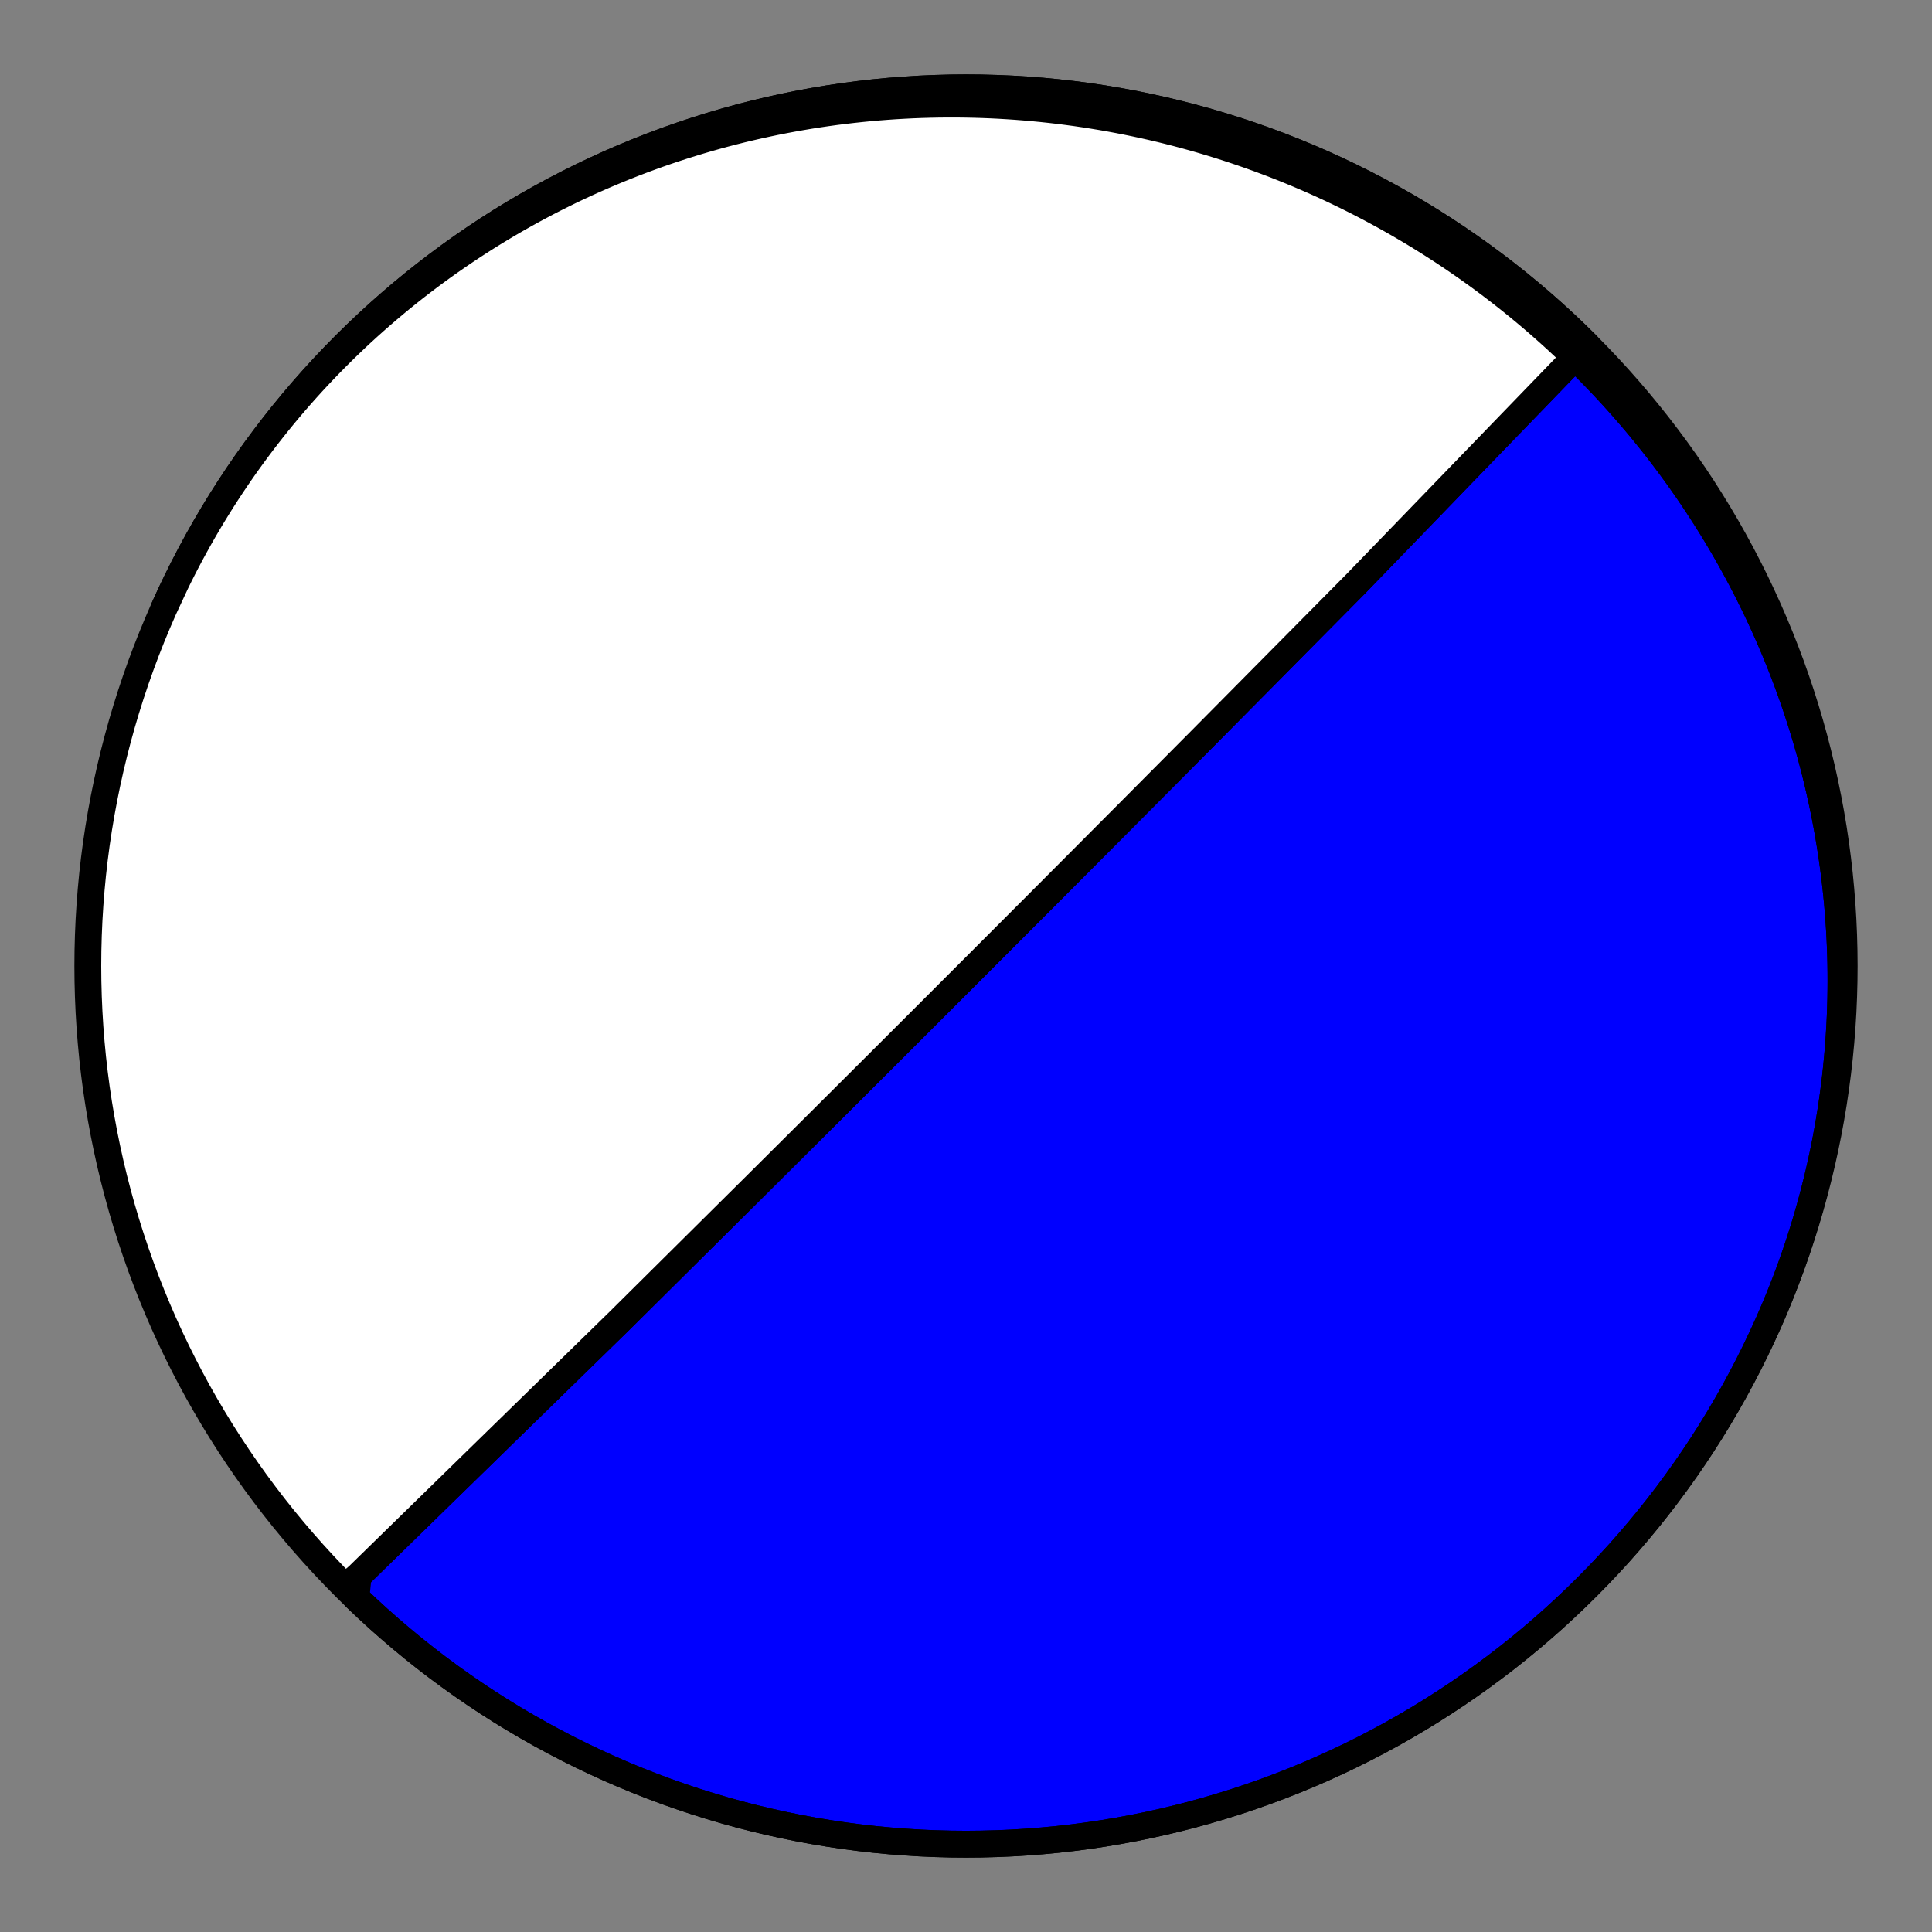 <?xml version="1.0" encoding="utf-8" standalone="no"?>
<!DOCTYPE svg PUBLIC "-//W3C//DTD SVG 1.1//EN"
  "http://www.w3.org/Graphics/SVG/1.1/DTD/svg11.dtd">
<!-- Created with matplotlib (https://matplotlib.org/) -->
<svg height="144pt" version="1.1" viewBox="0 0 144 144" width="144pt" xmlns="http://www.w3.org/2000/svg" xmlns:xlink="http://www.w3.org/1999/xlink">
 <rect x="0" y="0" width="144" height="144" fill="#808080" stroke="none"/>
 <defs>
  <style type="text/css">*{stroke-linecap:butt;stroke-linejoin:round;}</style>
 </defs>
 <g id="figure_1">
  <g id="patch_1">
   <path d="M 0 144 
L 144 144 
L 144 0 
L 0 0 
z
" style="fill:none;"/>
  </g>
  <g id="axes_1">
   <g id="PatchCollection_1">
    <path clip-path="url(#p9b87d52091)" d="M 12.204 45.377 
L 12.474 44.781 
L 12.749 44.187 
L 13.031 43.596 
L 13.319 43.008 
L 13.613 42.424 
L 13.913 41.842 
L 14.219 41.264 
L 14.532 40.688 
L 14.85 40.117 
L 15.174 39.548 
L 15.504 38.983 
L 15.84 38.421 
L 16.182 37.864 
L 16.529 37.309 
L 16.882 36.759 
L 17.241 36.212 
L 17.606 35.669 
L 17.976 35.129 
L 18.352 34.594 
L 18.734 34.063 
L 19.121 33.536 
L 19.513 33.012 
L 19.911 32.493 
L 20.314 31.979 
L 20.722 31.468 
L 21.135 30.962 
L 21.554 30.46 
L 21.978 29.963 
L 22.407 29.47 
L 22.841 28.982 
L 23.28 28.498 
L 23.724 28.019 
L 24.173 27.545 
L 24.627 27.075 
L 25.085 26.61 
L 25.548 26.15 
L 26.016 25.695 
L 26.488 25.245 
L 26.965 24.799 
L 27.447 24.359 
L 27.933 23.924 
L 28.423 23.494 
L 28.918 23.069 
L 29.417 22.649 
L 29.92 22.234 
L 30.427 21.825 
L 30.938 21.421 
L 31.454 21.023 
L 31.973 20.629 
L 32.496 20.241 
L 33.023 19.859 
L 33.554 19.482 
L 34.089 19.111 
L 34.627 18.745 
L 35.169 18.385 
L 35.714 18.03 
L 36.263 17.681 
L 36.815 17.338 
L 37.371 17 
L 37.93 16.668 
L 38.492 16.342 
L 39.057 16.022 
L 39.625 15.707 
L 40.197 15.398 
L 40.771 15.096 
L 41.348 14.799 
L 41.929 14.508 
L 42.511 14.222 
L 43.097 13.943 
L 43.685 13.67 
L 44.276 13.403 
L 44.87 13.142 
L 45.466 12.887 
L 46.064 12.638 
L 46.664 12.395 
L 47.267 12.158 
L 47.872 11.927 
L 48.48 11.702 
L 49.089 11.483 
L 49.7 11.271 
L 50.313 11.065 
L 50.929 10.865 
L 51.546 10.671 
L 52.164 10.483 
L 52.785 10.301 
L 53.407 10.126 
L 54.03 9.957 
L 54.656 9.794 
L 55.282 9.637 
L 55.91 9.487 
L 56.539 9.343 
L 57.17 9.205 
L 57.802 9.073 
L 58.434 8.948 
L 59.068 8.829 
L 59.703 8.716 
L 60.339 8.609 
L 60.976 8.509 
L 61.614 8.415 
L 62.252 8.327 
L 62.891 8.246 
L 63.531 8.171 
L 64.171 8.102 
L 64.812 8.039 
L 65.453 7.983 
L 66.094 7.933 
L 66.736 7.889 
L 67.379 7.852 
L 68.021 7.82 
L 68.664 7.795 
L 69.306 7.777 
L 69.949 7.764 
L 70.592 7.758 
L 71.234 7.758 
L 71.877 7.764 
L 72.519 7.777 
L 73.161 7.795 
L 73.803 7.82 
L 74.444 7.851 
L 75.085 7.889 
L 75.725 7.932 
L 76.365 7.982 
L 77.005 8.038 
L 77.643 8.1 
L 78.281 8.168 
L 78.918 8.242 
L 79.554 8.323 
L 80.19 8.409 
L 80.824 8.502 
L 81.458 8.601 
L 82.09 8.705 
L 82.721 8.816 
L 83.351 8.933 
L 83.98 9.056 
L 84.608 9.185 
L 85.234 9.32 
L 85.859 9.461 
L 86.483 9.608 
L 87.104 9.761 
L 87.725 9.92 
L 88.344 10.085 
L 88.961 10.255 
L 89.576 10.432 
L 90.19 10.614 
L 90.802 10.803 
L 91.412 10.997 
L 92.02 11.197 
L 92.626 11.403 
L 93.23 11.614 
L 93.833 11.832 
L 94.432 12.055 
L 95.03 12.283 
L 95.626 12.518 
L 96.219 12.758 
L 96.81 13.004 
L 97.398 13.255 
L 97.985 13.512 
L 98.568 13.775 
L 99.149 14.043 
L 99.728 14.317 
L 100.304 14.596 
L 100.877 14.881 
L 101.447 15.171 
L 102.015 15.467 
L 102.58 15.768 
L 103.142 16.075 
L 103.701 16.387 
L 104.257 16.704 
L 104.81 17.027 
L 105.359 17.354 
L 105.906 17.688 
L 106.45 18.026 
L 106.99 18.37 
L 107.527 18.718 
L 108.061 19.072 
L 108.591 19.431 
L 109.118 19.796 
L 109.642 20.165 
L 110.162 20.539 
L 110.678 20.918 
L 111.191 21.303 
L 111.7 21.692 
L 112.205 22.086 
L 112.707 22.485 
L 113.205 22.889 
L 113.699 23.298 
L 114.189 23.711 
L 114.675 24.13 
L 115.157 24.553 
L 115.635 24.98 
L 116.109 25.413 
L 116.579 25.85 
L 117.045 26.291 
L 117.507 26.737 
L 117.964 27.188 
L 118.417 27.643 
L 118.865 28.102 
L 119.31 28.566 
L 119.749 29.034 
L 120.185 29.507 
L 120.615 29.984 
L 121.041 30.465 
L 121.463 30.95 
L 121.88 31.44 
L 122.292 31.933 
L 122.699 32.431 
L 123.102 32.933 
L 123.5 33.438 
L 123.893 33.948 
L 124.281 34.462 
L 124.664 34.979 
L 125.042 35.5 
L 125.415 36.026 
L 125.783 36.554 
L 126.145 37.087 
L 126.503 37.623 
L 126.855 38.163 
L 127.203 38.706 
L 127.544 39.253 
L 127.881 39.803 
L 128.212 40.357 
L 128.538 40.914 
L 128.858 41.474 
L 129.173 42.038 
L 129.482 42.605 
L 129.786 43.174 
L 130.084 43.748 
L 130.377 44.324 
L 130.663 44.903 
L 130.945 45.485 
L 131.22 46.07 
L 131.49 46.658 
L 131.753 47.248 
L 132.011 47.842 
L 132.263 48.438 
L 132.51 49.036 
L 132.75 49.638 
L 132.984 50.241 
L 133.212 50.847 
L 133.435 51.456 
L 133.651 52.067 
L 133.861 52.68 
L 134.065 53.295 
L 134.263 53.913 
L 134.454 54.533 
L 134.64 55.154 
L 134.819 55.778 
L 134.992 56.404 
L 135.158 57.031 
L 135.319 57.66 
L 135.473 58.291 
L 135.62 58.924 
L 135.762 59.558 
L 135.896 60.194 
L 136.025 60.831 
L 136.147 61.469 
L 136.262 62.109 
L 136.371 62.751 
L 136.473 63.393 
L 136.569 64.036 
L 136.658 64.681 
L 136.741 65.327 
L 136.817 65.973 
L 136.887 66.621 
L 136.95 67.269 
L 137.006 67.918 
L 137.056 68.567 
L 137.099 69.218 
L 137.135 69.868 
L 137.165 70.52 
L 137.188 71.171 
L 137.204 71.823 
L 137.213 72.475 
L 137.216 73.127 
L 137.212 73.78 
L 137.202 74.432 
L 137.184 75.085 
L 137.16 75.737 
L 137.129 76.389 
L 137.091 77.041 
L 137.047 77.692 
L 136.996 78.343 
L 136.938 78.994 
L 136.873 79.644 
L 136.802 80.293 
L 136.724 80.942 
L 136.639 81.59 
L 136.547 82.237 
L 136.449 82.883 
L 136.344 83.528 
L 136.232 84.172 
L 136.114 84.815 
L 135.989 85.457 
L 135.857 86.098 
L 135.718 86.737 
L 135.573 87.375 
L 135.421 88.011 
L 135.262 88.645 
L 135.097 89.278 
L 134.926 89.91 
L 134.747 90.539 
L 134.562 91.167 
L 134.371 91.793 
L 134.173 92.416 
L 133.968 93.038 
L 133.757 93.657 
L 133.54 94.275 
L 133.316 94.89 
L 133.085 95.502 
L 132.849 96.112 
L 132.605 96.72 
L 132.356 97.325 
L 132.1 97.928 
L 131.838 98.527 
L 131.796 98.623 
L 131.322 99.662 
L 130.83 100.693 
L 130.32 101.716 
L 129.793 102.729 
L 129.248 103.733 
L 128.685 104.727 
L 128.105 105.712 
L 127.509 106.686 
L 126.895 107.649 
L 126.264 108.602 
L 125.617 109.543 
L 124.954 110.473 
L 124.274 111.392 
L 123.579 112.298 
L 122.868 113.192 
L 122.141 114.073 
L 121.399 114.942 
L 120.642 115.798 
L 119.87 116.64 
L 119.084 117.469 
L 118.283 118.283 
L 117.469 119.084 
L 116.64 119.87 
L 115.798 120.642 
L 114.942 121.399 
L 114.073 122.141 
L 113.192 122.868 
L 112.298 123.579 
L 111.392 124.274 
L 110.473 124.954 
L 109.543 125.617 
L 108.602 126.264 
L 107.649 126.895 
L 106.686 127.509 
L 105.712 128.105 
L 104.727 128.685 
L 103.733 129.248 
L 102.729 129.793 
L 101.716 130.32 
L 100.693 130.83 
L 99.662 131.322 
L 98.623 131.796 
L 97.575 132.251 
L 96.52 132.688 
L 95.457 133.107 
L 94.387 133.507 
L 93.31 133.888 
L 92.227 134.251 
L 91.137 134.594 
L 90.042 134.919 
L 88.941 135.224 
L 87.835 135.51 
L 86.724 135.777 
L 85.609 136.024 
L 84.489 136.252 
L 83.366 136.46 
L 82.239 136.649 
L 81.11 136.818 
L 79.977 136.967 
L 78.842 137.096 
L 77.705 137.205 
L 76.566 137.295 
L 75.426 137.365 
L 74.284 137.415 
L 73.142 137.445 
L 72 137.455 
L 70.858 137.445 
L 69.716 137.415 
L 68.574 137.365 
L 67.434 137.295 
L 66.295 137.205 
L 65.158 137.096 
L 64.023 136.967 
L 62.89 136.818 
L 61.761 136.649 
L 60.634 136.46 
L 59.511 136.252 
L 58.391 136.024 
L 57.276 135.777 
L 56.165 135.51 
L 55.059 135.224 
L 53.958 134.919 
L 52.863 134.594 
L 51.773 134.251 
L 50.69 133.888 
L 49.613 133.507 
L 48.543 133.107 
L 47.48 132.688 
L 46.425 132.251 
L 45.377 131.796 
L 44.338 131.322 
L 43.307 130.83 
L 42.284 130.32 
L 41.271 129.793 
L 40.267 129.248 
L 39.273 128.685 
L 38.288 128.105 
L 37.314 127.509 
L 36.351 126.895 
L 35.398 126.264 
L 34.457 125.617 
L 33.527 124.954 
L 32.608 124.274 
L 31.702 123.579 
L 30.808 122.868 
L 29.927 122.141 
L 29.058 121.399 
L 28.202 120.642 
L 27.36 119.87 
L 26.531 119.084 
L 26.697 117.466 
L 46.106 98.512 
L 56.338 88.36 
L 61.052 83.667 
L 63.666 81.061 
L 65.312 79.419 
L 66.44 78.293 
L 67.26 77.475 
L 67.882 76.853 
L 68.371 76.365 
L 68.764 75.972 
L 69.088 75.649 
L 69.359 75.378 
L 69.589 75.148 
L 69.787 74.95 
L 69.96 74.778 
L 70.111 74.626 
L 70.244 74.493 
L 70.364 74.374 
L 70.47 74.267 
L 70.567 74.17 
L 70.654 74.083 
L 70.734 74.003 
L 70.807 73.93 
L 70.874 73.863 
L 70.936 73.802 
L 70.993 73.744 
L 71.046 73.691 
L 71.095 73.642 
L 71.141 73.596 
L 71.184 73.553 
L 71.225 73.512 
L 71.263 73.474 
L 71.299 73.439 
L 71.332 73.405 
L 71.364 73.373 
L 71.395 73.343 
L 71.423 73.314 
L 71.45 73.287 
L 71.476 73.261 
L 71.501 73.236 
L 71.525 73.213 
L 71.547 73.19 
L 71.569 73.169 
L 71.589 73.148 
L 71.609 73.128 
L 71.628 73.109 
L 71.646 73.091 
L 71.664 73.074 
L 71.681 73.057 
L 71.697 73.041 
L 71.712 73.025 
L 71.727 73.01 
L 71.742 72.995 
L 71.756 72.981 
L 71.77 72.967 
L 71.783 72.954 
L 71.796 72.941 
L 71.808 72.929 
L 71.82 72.917 
L 71.832 72.905 
L 71.843 72.894 
L 71.854 72.883 
L 71.865 72.872 
L 71.875 72.862 
L 71.886 72.852 
L 71.895 72.842 
L 71.905 72.832 
L 71.914 72.823 
L 71.924 72.814 
L 71.933 72.805 
L 71.941 72.796 
L 71.95 72.787 
L 71.958 72.779 
L 71.966 72.771 
L 71.974 72.763 
L 71.982 72.755 
L 71.99 72.747 
L 71.997 72.74 
L 72.005 72.732 
L 72.012 72.725 
L 72.019 72.718 
L 72.026 72.711 
L 72.033 72.704 
L 72.039 72.698 
L 72.046 72.691 
L 72.052 72.685 
L 72.059 72.678 
L 72.065 72.672 
L 72.071 72.666 
L 72.077 72.66 
L 72.083 72.654 
L 72.089 72.648 
L 72.095 72.642 
L 72.1 72.637 
L 72.106 72.631 
L 72.112 72.626 
L 72.117 72.62 
L 72.122 72.615 
L 72.128 72.61 
L 72.133 72.604 
L 72.138 72.599 
L 72.143 72.594 
L 72.148 72.589 
L 72.153 72.584 
L 72.158 72.579 
L 72.163 72.574 
L 72.168 72.569 
L 72.172 72.565 
L 72.177 72.56 
L 72.182 72.555 
L 72.186 72.551 
L 72.191 72.546 
L 72.195 72.542 
L 72.2 72.537 
L 72.204 72.533 
L 72.209 72.528 
L 72.213 72.524 
L 72.217 72.52 
L 72.222 72.515 
L 72.226 72.511 
L 72.23 72.507 
L 72.234 72.503 
L 72.239 72.499 
L 72.243 72.494 
L 72.247 72.49 
L 72.251 72.486 
L 72.255 72.482 
L 72.259 72.478 
L 72.263 72.474 
L 72.267 72.47 
L 72.271 72.466 
L 72.275 72.462 
L 72.279 72.458 
L 72.283 72.454 
L 72.287 72.451 
L 72.29 72.447 
L 72.294 72.443 
L 72.298 72.439 
L 72.302 72.435 
L 72.306 72.431 
L 72.309 72.428 
L 72.313 72.424 
L 72.317 72.42 
L 72.321 72.416 
L 72.324 72.413 
L 72.328 72.409 
L 72.332 72.405 
L 72.336 72.401 
L 72.339 72.398 
L 72.343 72.394 
L 72.347 72.39 
L 72.35 72.387 
L 72.354 72.383 
L 72.358 72.379 
L 72.362 72.376 
L 72.365 72.372 
L 72.369 72.368 
L 72.373 72.364 
L 72.376 72.361 
L 72.38 72.357 
L 72.384 72.353 
L 72.387 72.35 
L 72.391 72.346 
L 72.395 72.342 
L 72.398 72.339 
L 72.402 72.335 
L 72.406 72.331 
L 72.41 72.327 
L 72.413 72.324 
L 72.417 72.32 
L 72.421 72.316 
L 72.425 72.312 
L 72.428 72.309 
L 72.432 72.305 
L 72.436 72.301 
L 72.44 72.297 
L 72.444 72.293 
L 72.447 72.29 
L 72.451 72.286 
L 72.455 72.282 
L 72.459 72.278 
L 72.463 72.274 
L 72.467 72.27 
L 72.471 72.266 
L 72.475 72.262 
L 72.479 72.258 
L 72.483 72.254 
L 72.487 72.25 
L 72.491 72.246 
L 72.495 72.242 
L 72.499 72.238 
L 72.503 72.234 
L 72.508 72.229 
L 72.512 72.225 
L 72.516 72.221 
L 72.52 72.217 
L 72.525 72.212 
L 72.529 72.208 
L 72.533 72.203 
L 72.538 72.199 
L 72.542 72.195 
L 72.547 72.19 
L 72.552 72.185 
L 72.556 72.181 
L 72.561 72.176 
L 72.565 72.171 
L 72.57 72.167 
L 72.575 72.162 
L 72.58 72.157 
L 72.585 72.152 
L 72.59 72.147 
L 72.595 72.142 
L 72.6 72.137 
L 72.605 72.132 
L 72.61 72.127 
L 72.616 72.121 
L 72.621 72.116 
L 72.627 72.11 
L 72.632 72.105 
L 72.638 72.099 
L 72.643 72.094 
L 72.649 72.088 
L 72.655 72.082 
L 72.661 72.076 
L 72.667 72.07 
L 72.673 72.064 
L 72.679 72.057 
L 72.686 72.051 
L 72.692 72.045 
L 72.699 72.038 
L 72.706 72.031 
L 72.712 72.025 
L 72.719 72.018 
L 72.726 72.01 
L 72.734 72.003 
L 72.741 71.996 
L 72.749 71.988 
L 72.756 71.981 
L 72.764 71.973 
L 72.772 71.965 
L 72.78 71.957 
L 72.789 71.948 
L 72.797 71.94 
L 72.806 71.931 
L 72.815 71.922 
L 72.824 71.913 
L 72.834 71.903 
L 72.843 71.894 
L 72.853 71.884 
L 72.863 71.873 
L 72.874 71.863 
L 72.885 71.852 
L 72.896 71.841 
L 72.907 71.83 
L 72.919 71.818 
L 72.931 71.806 
L 72.943 71.793 
L 72.956 71.781 
L 72.969 71.767 
L 72.983 71.754 
L 72.997 71.739 
L 73.012 71.725 
L 73.027 71.71 
L 73.043 71.694 
L 73.059 71.677 
L 73.076 71.66 
L 73.094 71.643 
L 73.112 71.625 
L 73.131 71.605 
L 73.151 71.586 
L 73.172 71.565 
L 73.193 71.543 
L 73.216 71.52 
L 73.24 71.497 
L 73.265 71.472 
L 73.291 71.446 
L 73.318 71.418 
L 73.347 71.389 
L 73.378 71.359 
L 73.41 71.327 
L 73.444 71.293 
L 73.48 71.256 
L 73.518 71.218 
L 73.559 71.177 
L 73.603 71.134 
L 73.649 71.087 
L 73.699 71.037 
L 73.753 70.983 
L 73.811 70.925 
L 73.873 70.863 
L 73.941 70.795 
L 74.015 70.721 
L 74.096 70.64 
L 74.185 70.551 
L 74.282 70.453 
L 74.391 70.344 
L 74.512 70.223 
L 74.648 70.087 
L 74.803 69.932 
L 74.978 69.756 
L 75.181 69.554 
L 75.417 69.317 
L 75.695 69.039 
L 76.028 68.705 
L 76.434 68.298 
L 76.94 67.792 
L 77.588 67.143 
L 78.446 66.283 
L 79.635 65.09 
L 81.391 63.328 
L 84.224 60.484 
L 89.456 55.221 
L 101.112 43.453 
L 118.274 25.707 
L 118.274 25.707 
L 117.459 24.907 
L 116.63 24.12 
L 115.788 23.349 
L 114.932 22.592 
L 114.063 21.85 
L 113.182 21.124 
L 112.287 20.413 
L 111.381 19.718 
L 110.462 19.038 
L 109.532 18.375 
L 108.591 17.728 
L 107.638 17.098 
L 106.674 16.484 
L 105.7 15.888 
L 104.716 15.308 
L 103.721 14.746 
L 102.717 14.201 
L 101.704 13.674 
L 100.681 13.164 
L 99.65 12.672 
L 98.611 12.199 
L 97.563 11.744 
L 96.507 11.307 
L 95.444 10.888 
L 94.374 10.488 
L 93.297 10.107 
L 92.214 9.745 
L 91.124 9.402 
L 90.029 9.077 
L 88.928 8.772 
L 87.822 8.487 
L 86.711 8.22 
L 85.596 7.973 
L 84.476 7.745 
L 83.353 7.538 
L 82.226 7.349 
L 81.096 7.181 
L 79.964 7.032 
L 78.829 6.903 
L 77.691 6.793 
L 76.553 6.704 
L 75.412 6.634 
L 74.271 6.585 
L 73.129 6.555 
L 71.987 6.545 
L 70.844 6.556 
L 69.702 6.586 
L 68.561 6.636 
L 67.421 6.706 
L 66.282 6.796 
L 65.145 6.905 
L 64.01 7.035 
L 62.877 7.184 
L 61.747 7.353 
L 60.621 7.542 
L 59.498 7.751 
L 58.378 7.979 
L 57.263 8.226 
L 56.152 8.493 
L 55.046 8.779 
L 53.945 9.085 
L 52.85 9.409 
L 51.761 9.753 
L 50.677 10.116 
L 49.601 10.497 
L 48.531 10.898 
L 47.468 11.317 
L 46.413 11.754 
L 45.365 12.21 
L 44.326 12.684 
L 43.295 13.176 
L 42.272 13.686 
L 41.259 14.213 
L 40.255 14.759 
L 39.261 15.321 
L 38.277 15.901 
L 37.303 16.498 
L 36.34 17.112 
L 35.387 17.743 
L 34.446 18.39 
L 33.516 19.054 
L 32.598 19.734 
L 31.692 20.429 
L 30.798 21.141 
L 29.916 21.867 
L 29.048 22.61 
L 28.192 23.367 
L 27.35 24.139 
L 26.522 24.925 
L 25.707 25.726 
L 24.907 26.541 
L 24.12 27.37 
L 23.349 28.212 
L 22.592 29.068 
L 21.85 29.937 
L 21.124 30.818 
L 20.413 31.713 
L 19.718 32.619 
L 19.038 33.538 
L 18.375 34.468 
L 17.728 35.409 
L 17.098 36.362 
L 16.484 37.326 
L 15.888 38.3 
L 15.308 39.284 
L 14.746 40.279 
L 14.201 41.283 
L 13.674 42.296 
L 13.164 43.319 
z
" style="fill:#0000ff;stroke:#000000;stroke-width:2;"/>
    <path clip-path="url(#p9b87d52091)" d="M 12.204 45.377 
L 12.474 44.781 
L 12.749 44.187 
L 13.031 43.596 
L 13.319 43.008 
L 13.613 42.424 
L 13.913 41.842 
L 14.219 41.264 
L 14.532 40.688 
L 14.85 40.117 
L 15.174 39.548 
L 15.504 38.983 
L 15.84 38.421 
L 16.182 37.864 
L 16.529 37.309 
L 16.882 36.759 
L 17.241 36.212 
L 17.606 35.669 
L 17.976 35.129 
L 18.352 34.594 
L 18.734 34.063 
L 19.121 33.536 
L 19.513 33.012 
L 19.911 32.493 
L 20.314 31.979 
L 20.722 31.468 
L 21.135 30.962 
L 21.554 30.46 
L 21.978 29.963 
L 22.407 29.47 
L 22.841 28.982 
L 23.28 28.498 
L 23.724 28.019 
L 24.173 27.545 
L 24.627 27.075 
L 25.085 26.61 
L 25.548 26.15 
L 26.016 25.695 
L 26.488 25.245 
L 26.965 24.799 
L 27.447 24.359 
L 27.933 23.924 
L 28.423 23.494 
L 28.918 23.069 
L 29.417 22.649 
L 29.92 22.234 
L 30.427 21.825 
L 30.938 21.421 
L 31.454 21.023 
L 31.973 20.629 
L 32.496 20.241 
L 33.023 19.859 
L 33.554 19.482 
L 34.089 19.111 
L 34.627 18.745 
L 35.169 18.385 
L 35.714 18.03 
L 36.263 17.681 
L 36.815 17.338 
L 37.371 17 
L 37.93 16.668 
L 38.492 16.342 
L 39.057 16.022 
L 39.625 15.707 
L 40.197 15.398 
L 40.771 15.096 
L 41.348 14.799 
L 41.929 14.508 
L 42.511 14.222 
L 43.097 13.943 
L 43.685 13.67 
L 44.276 13.403 
L 44.87 13.142 
L 45.466 12.887 
L 46.064 12.638 
L 46.664 12.395 
L 47.267 12.158 
L 47.872 11.927 
L 48.48 11.702 
L 49.089 11.483 
L 49.7 11.271 
L 50.313 11.065 
L 50.929 10.865 
L 51.546 10.671 
L 52.164 10.483 
L 52.785 10.301 
L 53.407 10.126 
L 54.03 9.957 
L 54.656 9.794 
L 55.282 9.637 
L 55.91 9.487 
L 56.539 9.343 
L 57.17 9.205 
L 57.802 9.073 
L 58.434 8.948 
L 59.068 8.829 
L 59.703 8.716 
L 60.339 8.609 
L 60.976 8.509 
L 61.614 8.415 
L 62.252 8.327 
L 62.891 8.246 
L 63.531 8.171 
L 64.171 8.102 
L 64.812 8.039 
L 65.453 7.983 
L 66.094 7.933 
L 66.736 7.889 
L 67.379 7.852 
L 68.021 7.82 
L 68.664 7.795 
L 69.306 7.777 
L 69.949 7.764 
L 70.592 7.758 
L 71.234 7.758 
L 71.877 7.764 
L 72.519 7.777 
L 73.161 7.795 
L 73.803 7.82 
L 74.444 7.851 
L 75.085 7.889 
L 75.725 7.932 
L 76.365 7.982 
L 77.005 8.038 
L 77.643 8.1 
L 78.281 8.168 
L 78.918 8.242 
L 79.554 8.323 
L 80.19 8.409 
L 80.824 8.502 
L 81.458 8.601 
L 82.09 8.705 
L 82.721 8.816 
L 83.351 8.933 
L 83.98 9.056 
L 84.608 9.185 
L 85.234 9.32 
L 85.859 9.461 
L 86.483 9.608 
L 87.104 9.761 
L 87.725 9.92 
L 88.344 10.085 
L 88.961 10.255 
L 89.576 10.432 
L 90.19 10.614 
L 90.802 10.803 
L 91.412 10.997 
L 92.02 11.197 
L 92.626 11.403 
L 93.23 11.614 
L 93.833 11.832 
L 94.432 12.055 
L 95.03 12.283 
L 95.626 12.518 
L 96.219 12.758 
L 96.81 13.004 
L 97.398 13.255 
L 97.985 13.512 
L 98.568 13.775 
L 99.149 14.043 
L 99.728 14.317 
L 100.304 14.596 
L 100.877 14.881 
L 101.447 15.171 
L 102.015 15.467 
L 102.58 15.768 
L 103.142 16.075 
L 103.701 16.387 
L 104.257 16.704 
L 104.81 17.027 
L 105.359 17.354 
L 105.906 17.688 
L 106.45 18.026 
L 106.99 18.37 
L 107.527 18.718 
L 108.061 19.072 
L 108.591 19.431 
L 109.118 19.796 
L 109.642 20.165 
L 110.162 20.539 
L 110.678 20.918 
L 111.191 21.303 
L 111.7 21.692 
L 112.205 22.086 
L 112.707 22.485 
L 113.205 22.889 
L 113.699 23.298 
L 114.189 23.711 
L 114.675 24.13 
L 115.157 24.553 
L 115.635 24.98 
L 116.109 25.413 
L 116.579 25.85 
L 117.045 26.291 
L 117.507 26.737 
L 117.964 27.188 
L 118.417 27.643 
L 118.865 28.102 
L 119.31 28.566 
L 119.749 29.034 
L 120.185 29.507 
L 120.615 29.984 
L 121.041 30.465 
L 121.463 30.95 
L 121.88 31.44 
L 122.292 31.933 
L 122.699 32.431 
L 123.102 32.933 
L 123.5 33.438 
L 123.893 33.948 
L 124.281 34.462 
L 124.664 34.979 
L 125.042 35.5 
L 125.415 36.026 
L 125.783 36.554 
L 126.145 37.087 
L 126.503 37.623 
L 126.855 38.163 
L 127.203 38.706 
L 127.544 39.253 
L 127.881 39.803 
L 128.212 40.357 
L 128.538 40.914 
L 128.858 41.474 
L 129.173 42.038 
L 129.482 42.605 
L 129.786 43.174 
L 130.084 43.748 
L 130.377 44.324 
L 130.663 44.903 
L 130.945 45.485 
L 131.22 46.07 
L 131.49 46.658 
L 131.753 47.248 
L 132.011 47.842 
L 132.263 48.438 
L 132.51 49.036 
L 132.75 49.638 
L 132.984 50.241 
L 133.212 50.847 
L 133.435 51.456 
L 133.651 52.067 
L 133.861 52.68 
L 134.065 53.295 
L 134.263 53.913 
L 134.454 54.533 
L 134.64 55.154 
L 134.819 55.778 
L 134.992 56.404 
L 135.158 57.031 
L 135.319 57.66 
L 135.473 58.291 
L 135.62 58.924 
L 135.762 59.558 
L 135.896 60.194 
L 136.025 60.831 
L 136.147 61.469 
L 136.262 62.109 
L 136.371 62.751 
L 136.473 63.393 
L 136.569 64.036 
L 136.658 64.681 
L 136.741 65.327 
L 136.817 65.973 
L 136.887 66.621 
L 136.95 67.269 
L 137.006 67.918 
L 137.056 68.567 
L 137.099 69.218 
L 137.135 69.868 
L 137.165 70.52 
L 137.188 71.171 
L 137.204 71.823 
L 137.213 72.475 
L 137.216 73.127 
L 137.212 73.78 
L 137.202 74.432 
L 137.184 75.085 
L 137.16 75.737 
L 137.129 76.389 
L 137.091 77.041 
L 137.047 77.692 
L 136.996 78.343 
L 136.938 78.994 
L 136.873 79.644 
L 136.802 80.293 
L 136.724 80.942 
L 136.639 81.59 
L 136.547 82.237 
L 136.449 82.883 
L 136.344 83.528 
L 136.232 84.172 
L 136.114 84.815 
L 135.989 85.457 
L 135.857 86.098 
L 135.718 86.737 
L 135.573 87.375 
L 135.421 88.011 
L 135.262 88.645 
L 135.097 89.278 
L 134.926 89.91 
L 134.747 90.539 
L 134.562 91.167 
L 134.371 91.793 
L 134.173 92.416 
L 133.968 93.038 
L 133.757 93.657 
L 133.54 94.275 
L 133.316 94.89 
L 133.085 95.502 
L 132.849 96.112 
L 132.605 96.72 
L 132.356 97.325 
L 132.1 97.928 
L 131.838 98.527 
L 131.796 98.623 
L 131.322 99.662 
L 130.83 100.693 
L 130.32 101.716 
L 129.793 102.729 
L 129.248 103.733 
L 128.685 104.727 
L 128.105 105.712 
L 127.509 106.686 
L 126.895 107.649 
L 126.264 108.602 
L 125.617 109.543 
L 124.954 110.473 
L 124.274 111.392 
L 123.579 112.298 
L 122.868 113.192 
L 122.141 114.073 
L 121.399 114.942 
L 120.642 115.798 
L 119.87 116.64 
L 119.084 117.469 
L 118.283 118.283 
L 117.469 119.084 
L 116.64 119.87 
L 115.798 120.642 
L 114.942 121.399 
L 114.073 122.141 
L 113.192 122.868 
L 112.298 123.579 
L 111.392 124.274 
L 110.473 124.954 
L 109.543 125.617 
L 108.602 126.264 
L 107.649 126.895 
L 106.686 127.509 
L 105.712 128.105 
L 104.727 128.685 
L 103.733 129.248 
L 102.729 129.793 
L 101.716 130.32 
L 100.693 130.83 
L 99.662 131.322 
L 98.623 131.796 
L 97.575 132.251 
L 96.52 132.688 
L 95.457 133.107 
L 94.387 133.507 
L 93.31 133.888 
L 92.227 134.251 
L 91.137 134.594 
L 90.042 134.919 
L 88.941 135.224 
L 87.835 135.51 
L 86.724 135.777 
L 85.609 136.024 
L 84.489 136.252 
L 83.366 136.46 
L 82.239 136.649 
L 81.11 136.818 
L 79.977 136.967 
L 78.842 137.096 
L 77.705 137.205 
L 76.566 137.295 
L 75.426 137.365 
L 74.284 137.415 
L 73.142 137.445 
L 72 137.455 
L 70.858 137.445 
L 69.716 137.415 
L 68.574 137.365 
L 67.434 137.295 
L 66.295 137.205 
L 65.158 137.096 
L 64.023 136.967 
L 62.89 136.818 
L 61.761 136.649 
L 60.634 136.46 
L 59.511 136.252 
L 58.391 136.024 
L 57.276 135.777 
L 56.165 135.51 
L 55.059 135.224 
L 53.958 134.919 
L 52.863 134.594 
L 51.773 134.251 
L 50.69 133.888 
L 49.613 133.507 
L 48.543 133.107 
L 47.48 132.688 
L 46.425 132.251 
L 45.377 131.796 
L 44.338 131.322 
L 43.307 130.83 
L 42.284 130.32 
L 41.271 129.793 
L 40.267 129.248 
L 39.273 128.685 
L 38.288 128.105 
L 37.314 127.509 
L 36.351 126.895 
L 35.398 126.264 
L 34.457 125.617 
L 33.527 124.954 
L 32.608 124.274 
L 31.702 123.579 
L 30.808 122.868 
L 29.927 122.141 
L 29.058 121.399 
L 28.202 120.642 
L 27.36 119.87 
L 26.531 119.084 
L 25.717 118.283 
L 24.916 117.469 
L 24.13 116.64 
L 23.358 115.798 
L 22.601 114.942 
L 21.859 114.073 
L 21.132 113.192 
L 20.421 112.298 
L 19.726 111.392 
L 19.046 110.473 
L 18.383 109.543 
L 17.736 108.602 
L 17.105 107.649 
L 16.491 106.686 
L 15.895 105.712 
L 15.315 104.727 
L 14.752 103.733 
L 14.207 102.729 
L 13.68 101.716 
L 13.17 100.693 
L 12.678 99.662 
L 12.204 98.623 
L 11.749 97.575 
L 11.312 96.52 
L 10.893 95.457 
L 10.493 94.387 
L 10.112 93.31 
L 9.749 92.227 
L 9.406 91.137 
L 9.081 90.042 
L 8.776 88.941 
L 8.49 87.835 
L 8.223 86.724 
L 7.976 85.609 
L 7.748 84.489 
L 7.54 83.366 
L 7.351 82.239 
L 7.182 81.11 
L 7.033 79.977 
L 6.904 78.842 
L 6.795 77.705 
L 6.705 76.566 
L 6.635 75.426 
L 6.585 74.284 
L 6.555 73.142 
L 6.545 72 
L 6.555 70.858 
L 6.585 69.716 
L 6.635 68.574 
L 6.705 67.434 
L 6.795 66.295 
L 6.904 65.158 
L 7.033 64.023 
L 7.182 62.89 
L 7.351 61.761 
L 7.54 60.634 
L 7.748 59.511 
L 7.976 58.391 
L 8.223 57.276 
L 8.49 56.165 
L 8.776 55.059 
L 9.081 53.958 
L 9.406 52.863 
L 9.749 51.773 
L 10.112 50.69 
L 10.493 49.613 
L 10.893 48.543 
L 11.312 47.48 
L 11.749 46.425 
L 12.204 45.377 
L 12.678 44.338 
L 13.17 43.307 
L 13.68 42.284 
L 14.207 41.271 
L 14.752 40.267 
L 15.315 39.273 
L 15.895 38.288 
L 16.491 37.314 
L 17.105 36.351 
L 17.736 35.398 
L 18.383 34.457 
L 19.046 33.527 
L 19.726 32.608 
L 20.421 31.702 
L 21.132 30.808 
L 21.859 29.927 
L 22.601 29.058 
L 23.358 28.202 
L 24.13 27.36 
L 24.916 26.531 
L 25.717 25.717 
L 26.531 24.916 
L 27.36 24.13 
L 28.202 23.358 
L 29.058 22.601 
L 29.927 21.859 
L 30.808 21.132 
L 31.702 20.421 
L 32.608 19.726 
L 33.527 19.046 
L 34.457 18.383 
L 35.398 17.736 
L 36.351 17.105 
L 37.314 16.491 
L 38.288 15.895 
L 39.273 15.315 
L 40.267 14.752 
L 41.271 14.207 
L 42.284 13.68 
L 43.307 13.17 
L 44.338 12.678 
L 45.377 12.204 
L 46.425 11.749 
L 47.48 11.312 
L 48.543 10.893 
L 49.613 10.493 
L 50.69 10.112 
L 51.773 9.749 
L 52.863 9.406 
L 53.958 9.081 
L 55.059 8.776 
L 56.165 8.49 
L 57.276 8.223 
L 58.391 7.976 
L 59.511 7.748 
L 60.634 7.54 
L 61.761 7.351 
L 62.89 7.182 
L 64.023 7.033 
L 65.158 6.904 
L 66.295 6.795 
L 67.434 6.705 
L 68.574 6.635 
L 69.716 6.585 
L 70.858 6.555 
L 72 6.545 
L 73.142 6.555 
L 74.284 6.585 
L 75.426 6.635 
L 76.566 6.705 
L 77.705 6.795 
L 78.842 6.904 
L 79.977 7.033 
L 81.11 7.182 
L 82.239 7.351 
L 83.366 7.54 
L 84.489 7.748 
L 85.609 7.976 
L 86.724 8.223 
L 87.835 8.49 
L 88.941 8.776 
L 90.042 9.081 
L 91.137 9.406 
L 92.227 9.749 
L 93.31 10.112 
L 94.387 10.493 
L 95.457 10.893 
L 96.52 11.312 
L 97.575 11.749 
L 98.623 12.204 
L 99.662 12.678 
L 100.693 13.17 
L 101.716 13.68 
L 102.729 14.207 
L 103.733 14.752 
L 104.727 15.315 
L 105.712 15.895 
L 106.686 16.491 
L 107.649 17.105 
L 108.602 17.736 
L 109.543 18.383 
L 110.473 19.046 
L 111.392 19.726 
L 112.298 20.421 
L 113.192 21.132 
L 114.073 21.859 
L 114.942 22.601 
L 115.798 23.358 
L 116.64 24.13 
L 117.469 24.916 
L 118.274 25.707 
L 101.112 43.453 
L 89.456 55.221 
L 84.224 60.484 
L 81.391 63.328 
L 79.635 65.09 
L 78.446 66.283 
L 77.588 67.143 
L 76.94 67.792 
L 76.434 68.298 
L 76.028 68.705 
L 75.695 69.039 
L 75.417 69.317 
L 75.181 69.554 
L 74.978 69.756 
L 74.803 69.932 
L 74.648 70.087 
L 74.512 70.223 
L 74.391 70.344 
L 74.282 70.453 
L 74.185 70.551 
L 74.096 70.64 
L 74.015 70.721 
L 73.941 70.795 
L 73.873 70.863 
L 73.811 70.925 
L 73.753 70.983 
L 73.699 71.037 
L 73.649 71.087 
L 73.603 71.134 
L 73.559 71.177 
L 73.518 71.218 
L 73.48 71.256 
L 73.444 71.293 
L 73.41 71.327 
L 73.378 71.359 
L 73.347 71.389 
L 73.318 71.418 
L 73.291 71.446 
L 73.265 71.472 
L 73.24 71.497 
L 73.216 71.52 
L 73.193 71.543 
L 73.172 71.565 
L 73.151 71.586 
L 73.131 71.605 
L 73.112 71.625 
L 73.094 71.643 
L 73.076 71.66 
L 73.059 71.677 
L 73.043 71.694 
L 73.027 71.71 
L 73.012 71.725 
L 72.997 71.739 
L 72.983 71.754 
L 72.969 71.767 
L 72.956 71.781 
L 72.943 71.793 
L 72.931 71.806 
L 72.919 71.818 
L 72.907 71.83 
L 72.896 71.841 
L 72.885 71.852 
L 72.874 71.863 
L 72.863 71.873 
L 72.853 71.884 
L 72.843 71.894 
L 72.834 71.903 
L 72.824 71.913 
L 72.815 71.922 
L 72.806 71.931 
L 72.797 71.94 
L 72.789 71.948 
L 72.78 71.957 
L 72.772 71.965 
L 72.764 71.973 
L 72.756 71.981 
L 72.749 71.988 
L 72.741 71.996 
L 72.734 72.003 
L 72.726 72.01 
L 72.719 72.018 
L 72.712 72.025 
L 72.706 72.031 
L 72.699 72.038 
L 72.692 72.045 
L 72.686 72.051 
L 72.679 72.057 
L 72.673 72.064 
L 72.667 72.07 
L 72.661 72.076 
L 72.655 72.082 
L 72.649 72.088 
L 72.643 72.094 
L 72.638 72.099 
L 72.632 72.105 
L 72.627 72.11 
L 72.621 72.116 
L 72.616 72.121 
L 72.61 72.127 
L 72.605 72.132 
L 72.6 72.137 
L 72.595 72.142 
L 72.59 72.147 
L 72.585 72.152 
L 72.58 72.157 
L 72.575 72.162 
L 72.57 72.167 
L 72.565 72.171 
L 72.561 72.176 
L 72.556 72.181 
L 72.552 72.185 
L 72.547 72.19 
L 72.542 72.195 
L 72.538 72.199 
L 72.533 72.203 
L 72.529 72.208 
L 72.525 72.212 
L 72.52 72.217 
L 72.516 72.221 
L 72.512 72.225 
L 72.508 72.229 
L 72.503 72.234 
L 72.499 72.238 
L 72.495 72.242 
L 72.491 72.246 
L 72.487 72.25 
L 72.483 72.254 
L 72.479 72.258 
L 72.475 72.262 
L 72.471 72.266 
L 72.467 72.27 
L 72.463 72.274 
L 72.459 72.278 
L 72.455 72.282 
L 72.451 72.286 
L 72.447 72.29 
L 72.444 72.293 
L 72.44 72.297 
L 72.436 72.301 
L 72.432 72.305 
L 72.428 72.309 
L 72.425 72.312 
L 72.421 72.316 
L 72.417 72.32 
L 72.413 72.324 
L 72.41 72.327 
L 72.406 72.331 
L 72.402 72.335 
L 72.398 72.339 
L 72.395 72.342 
L 72.391 72.346 
L 72.387 72.35 
L 72.384 72.353 
L 72.38 72.357 
L 72.376 72.361 
L 72.373 72.364 
L 72.369 72.368 
L 72.365 72.372 
L 72.362 72.376 
L 72.358 72.379 
L 72.354 72.383 
L 72.35 72.387 
L 72.347 72.39 
L 72.343 72.394 
L 72.339 72.398 
L 72.336 72.401 
L 72.332 72.405 
L 72.328 72.409 
L 72.324 72.413 
L 72.321 72.416 
L 72.317 72.42 
L 72.313 72.424 
L 72.309 72.428 
L 72.306 72.431 
L 72.302 72.435 
L 72.298 72.439 
L 72.294 72.443 
L 72.29 72.447 
L 72.287 72.451 
L 72.283 72.454 
L 72.279 72.458 
L 72.275 72.462 
L 72.271 72.466 
L 72.267 72.47 
L 72.263 72.474 
L 72.259 72.478 
L 72.255 72.482 
L 72.251 72.486 
L 72.247 72.49 
L 72.243 72.494 
L 72.239 72.499 
L 72.234 72.503 
L 72.23 72.507 
L 72.226 72.511 
L 72.222 72.515 
L 72.217 72.52 
L 72.213 72.524 
L 72.209 72.528 
L 72.204 72.533 
L 72.2 72.537 
L 72.195 72.542 
L 72.191 72.546 
L 72.186 72.551 
L 72.182 72.555 
L 72.177 72.56 
L 72.172 72.565 
L 72.168 72.569 
L 72.163 72.574 
L 72.158 72.579 
L 72.153 72.584 
L 72.148 72.589 
L 72.143 72.594 
L 72.138 72.599 
L 72.133 72.604 
L 72.128 72.61 
L 72.122 72.615 
L 72.117 72.62 
L 72.112 72.626 
L 72.106 72.631 
L 72.1 72.637 
L 72.095 72.642 
L 72.089 72.648 
L 72.083 72.654 
L 72.077 72.66 
L 72.071 72.666 
L 72.065 72.672 
L 72.059 72.678 
L 72.052 72.685 
L 72.046 72.691 
L 72.039 72.698 
L 72.033 72.704 
L 72.026 72.711 
L 72.019 72.718 
L 72.012 72.725 
L 72.005 72.732 
L 71.997 72.74 
L 71.99 72.747 
L 71.982 72.755 
L 71.974 72.763 
L 71.966 72.771 
L 71.958 72.779 
L 71.95 72.787 
L 71.941 72.796 
L 71.933 72.805 
L 71.924 72.814 
L 71.914 72.823 
L 71.905 72.832 
L 71.895 72.842 
L 71.886 72.852 
L 71.875 72.862 
L 71.865 72.872 
L 71.854 72.883 
L 71.843 72.894 
L 71.832 72.905 
L 71.82 72.917 
L 71.808 72.929 
L 71.796 72.941 
L 71.783 72.954 
L 71.77 72.967 
L 71.756 72.981 
L 71.742 72.995 
L 71.727 73.01 
L 71.712 73.025 
L 71.697 73.041 
L 71.681 73.057 
L 71.664 73.074 
L 71.646 73.091 
L 71.628 73.109 
L 71.609 73.128 
L 71.589 73.148 
L 71.569 73.169 
L 71.547 73.19 
L 71.525 73.213 
L 71.501 73.236 
L 71.476 73.261 
L 71.45 73.287 
L 71.423 73.314 
L 71.395 73.343 
L 71.364 73.373 
L 71.332 73.405 
L 71.299 73.439 
L 71.263 73.474 
L 71.225 73.512 
L 71.184 73.553 
L 71.141 73.596 
L 71.095 73.642 
L 71.046 73.691 
L 70.993 73.744 
L 70.936 73.802 
L 70.874 73.863 
L 70.807 73.93 
L 70.734 74.003 
L 70.654 74.083 
L 70.567 74.17 
L 70.47 74.267 
L 70.364 74.374 
L 70.244 74.493 
L 70.111 74.626 
L 69.96 74.778 
L 69.787 74.95 
L 69.589 75.148 
L 69.359 75.378 
L 69.088 75.649 
L 68.764 75.972 
L 68.371 76.365 
L 67.882 76.853 
L 67.26 77.475 
L 66.44 78.293 
L 65.312 79.419 
L 63.666 81.061 
L 61.052 83.667 
L 56.338 88.36 
L 46.106 98.512 
L 26.697 117.466 
L 25.726 118.293 
L 26.541 119.093 
L 27.37 119.88 
L 28.212 120.651 
L 29.068 121.408 
L 29.937 122.15 
L 30.818 122.876 
L 31.713 123.587 
L 32.619 124.282 
L 33.538 124.962 
L 34.468 125.625 
L 35.409 126.272 
L 36.362 126.902 
L 37.326 127.516 
L 38.3 128.112 
L 39.284 128.692 
L 40.279 129.254 
L 41.283 129.799 
L 42.296 130.326 
L 43.319 130.836 
L 44.35 131.328 
L 45.389 131.801 
L 46.437 132.256 
L 47.493 132.693 
L 48.556 133.112 
L 49.626 133.512 
L 50.703 133.893 
L 51.786 134.255 
L 52.876 134.598 
L 53.971 134.923 
L 55.072 135.228 
L 56.178 135.513 
L 57.289 135.78 
L 58.404 136.027 
L 59.524 136.255 
L 60.647 136.462 
L 61.774 136.651 
L 62.904 136.819 
L 64.036 136.968 
L 65.171 137.097 
L 66.309 137.207 
L 67.447 137.296 
L 68.588 137.366 
L 69.729 137.415 
L 70.871 137.445 
L 72.013 137.455 
L 73.156 137.444 
L 74.298 137.414 
L 75.439 137.364 
L 76.579 137.294 
L 77.718 137.204 
L 78.855 137.095 
L 79.99 136.965 
L 81.123 136.816 
L 82.253 136.647 
L 83.379 136.458 
L 84.502 136.249 
L 85.622 136.021 
L 86.737 135.774 
L 87.848 135.507 
L 88.954 135.221 
L 90.055 134.915 
L 91.15 134.591 
L 92.239 134.247 
L 93.323 133.884 
L 94.399 133.503 
L 95.469 133.102 
L 96.532 132.683 
L 97.587 132.246 
L 98.635 131.79 
L 99.674 131.316 
L 100.705 130.824 
L 101.728 130.314 
L 102.741 129.787 
L 103.745 129.241 
L 104.739 128.679 
L 105.723 128.099 
L 106.697 127.502 
L 107.66 126.888 
L 108.613 126.257 
L 109.554 125.61 
L 110.484 124.946 
L 111.402 124.266 
L 112.308 123.571 
L 113.202 122.859 
L 114.084 122.133 
L 114.952 121.39 
L 115.808 120.633 
L 116.65 119.861 
L 117.478 119.075 
L 118.293 118.274 
L 119.093 117.459 
L 119.88 116.63 
L 120.651 115.788 
L 121.408 114.932 
L 122.15 114.063 
L 122.876 113.182 
L 123.587 112.287 
L 124.282 111.381 
L 124.962 110.462 
L 125.625 109.532 
L 126.272 108.591 
L 126.902 107.638 
L 127.516 106.674 
L 128.112 105.7 
L 128.692 104.716 
L 129.254 103.721 
L 129.799 102.717 
L 130.326 101.704 
L 130.836 100.681 
L 131.328 99.65 
L 131.801 98.611 
L 132.256 97.563 
L 132.693 96.507 
L 133.112 95.444 
L 133.512 94.374 
L 133.893 93.297 
L 134.255 92.214 
L 134.598 91.124 
L 134.923 90.029 
L 135.228 88.928 
L 135.513 87.822 
L 135.78 86.711 
L 136.027 85.596 
L 136.255 84.476 
L 136.462 83.353 
L 136.651 82.226 
L 136.819 81.096 
L 136.968 79.964 
L 137.097 78.829 
L 137.207 77.691 
L 137.296 76.553 
L 137.366 75.412 
L 137.415 74.271 
L 137.445 73.129 
L 137.455 71.987 
L 137.444 70.844 
L 137.414 69.702 
L 137.364 68.561 
L 137.294 67.421 
L 137.204 66.282 
L 137.095 65.145 
L 136.965 64.01 
L 136.816 62.877 
L 136.647 61.747 
L 136.458 60.621 
L 136.249 59.498 
L 136.021 58.378 
L 135.774 57.263 
L 135.507 56.152 
L 135.221 55.046 
L 134.915 53.945 
L 134.591 52.85 
L 134.247 51.761 
L 133.884 50.677 
L 133.503 49.601 
L 133.102 48.531 
L 132.683 47.468 
L 132.246 46.413 
L 131.79 45.365 
L 131.316 44.326 
L 130.824 43.295 
L 130.314 42.272 
L 129.787 41.259 
L 129.241 40.255 
L 128.679 39.261 
L 128.099 38.277 
L 127.502 37.303 
L 126.888 36.34 
L 126.257 35.387 
L 125.61 34.446 
L 124.946 33.516 
L 124.266 32.598 
L 123.571 31.692 
L 122.859 30.798 
L 122.133 29.916 
L 121.39 29.048 
L 120.633 28.192 
L 119.861 27.35 
L 119.075 26.522 
L 118.274 25.707 
L 117.459 24.907 
L 116.63 24.12 
L 115.788 23.349 
L 114.932 22.592 
L 114.063 21.85 
L 113.182 21.124 
L 112.287 20.413 
L 111.381 19.718 
L 110.462 19.038 
L 109.532 18.375 
L 108.591 17.728 
L 107.638 17.098 
L 106.674 16.484 
L 105.7 15.888 
L 104.716 15.308 
L 103.721 14.746 
L 102.717 14.201 
L 101.704 13.674 
L 100.681 13.164 
L 99.65 12.672 
L 98.611 12.199 
L 97.563 11.744 
L 96.507 11.307 
L 95.444 10.888 
L 94.374 10.488 
L 93.297 10.107 
L 92.214 9.745 
L 91.124 9.402 
L 90.029 9.077 
L 88.928 8.772 
L 87.822 8.487 
L 86.711 8.22 
L 85.596 7.973 
L 84.476 7.745 
L 83.353 7.538 
L 82.226 7.349 
L 81.096 7.181 
L 79.964 7.032 
L 78.829 6.903 
L 77.691 6.793 
L 76.553 6.704 
L 75.412 6.634 
L 74.271 6.585 
L 73.129 6.555 
L 71.987 6.545 
L 70.844 6.556 
L 69.702 6.586 
L 68.561 6.636 
L 67.421 6.706 
L 66.282 6.796 
L 65.145 6.905 
L 64.01 7.035 
L 62.877 7.184 
L 61.747 7.353 
L 60.621 7.542 
L 59.498 7.751 
L 58.378 7.979 
L 57.263 8.226 
L 56.152 8.493 
L 55.046 8.779 
L 53.945 9.085 
L 52.85 9.409 
L 51.761 9.753 
L 50.677 10.116 
L 49.601 10.497 
L 48.531 10.898 
L 47.468 11.317 
L 46.413 11.754 
L 45.365 12.21 
L 44.326 12.684 
L 43.295 13.176 
L 42.272 13.686 
L 41.259 14.213 
L 40.255 14.759 
L 39.261 15.321 
L 38.277 15.901 
L 37.303 16.498 
L 36.34 17.112 
L 35.387 17.743 
L 34.446 18.39 
L 33.516 19.054 
L 32.598 19.734 
L 31.692 20.429 
L 30.798 21.141 
L 29.916 21.867 
L 29.048 22.61 
L 28.192 23.367 
L 27.35 24.139 
L 26.522 24.925 
L 25.707 25.726 
L 24.907 26.541 
L 24.12 27.37 
L 23.349 28.212 
L 22.592 29.068 
L 21.85 29.937 
L 21.124 30.818 
L 20.413 31.713 
L 19.718 32.619 
L 19.038 33.538 
L 18.375 34.468 
L 17.728 35.409 
L 17.098 36.362 
L 16.484 37.326 
L 15.888 38.3 
L 15.308 39.284 
L 14.746 40.279 
L 14.201 41.283 
L 13.674 42.296 
L 13.164 43.319 
z
" style="fill:#ffffff;stroke:#000000;stroke-width:2;"/>
   </g>
  </g>
 </g>
 <defs>
  <clipPath id="p9b87d52091">
   <rect height="144" width="144" x="0" y="0"/>
  </clipPath>
 </defs>
</svg>
